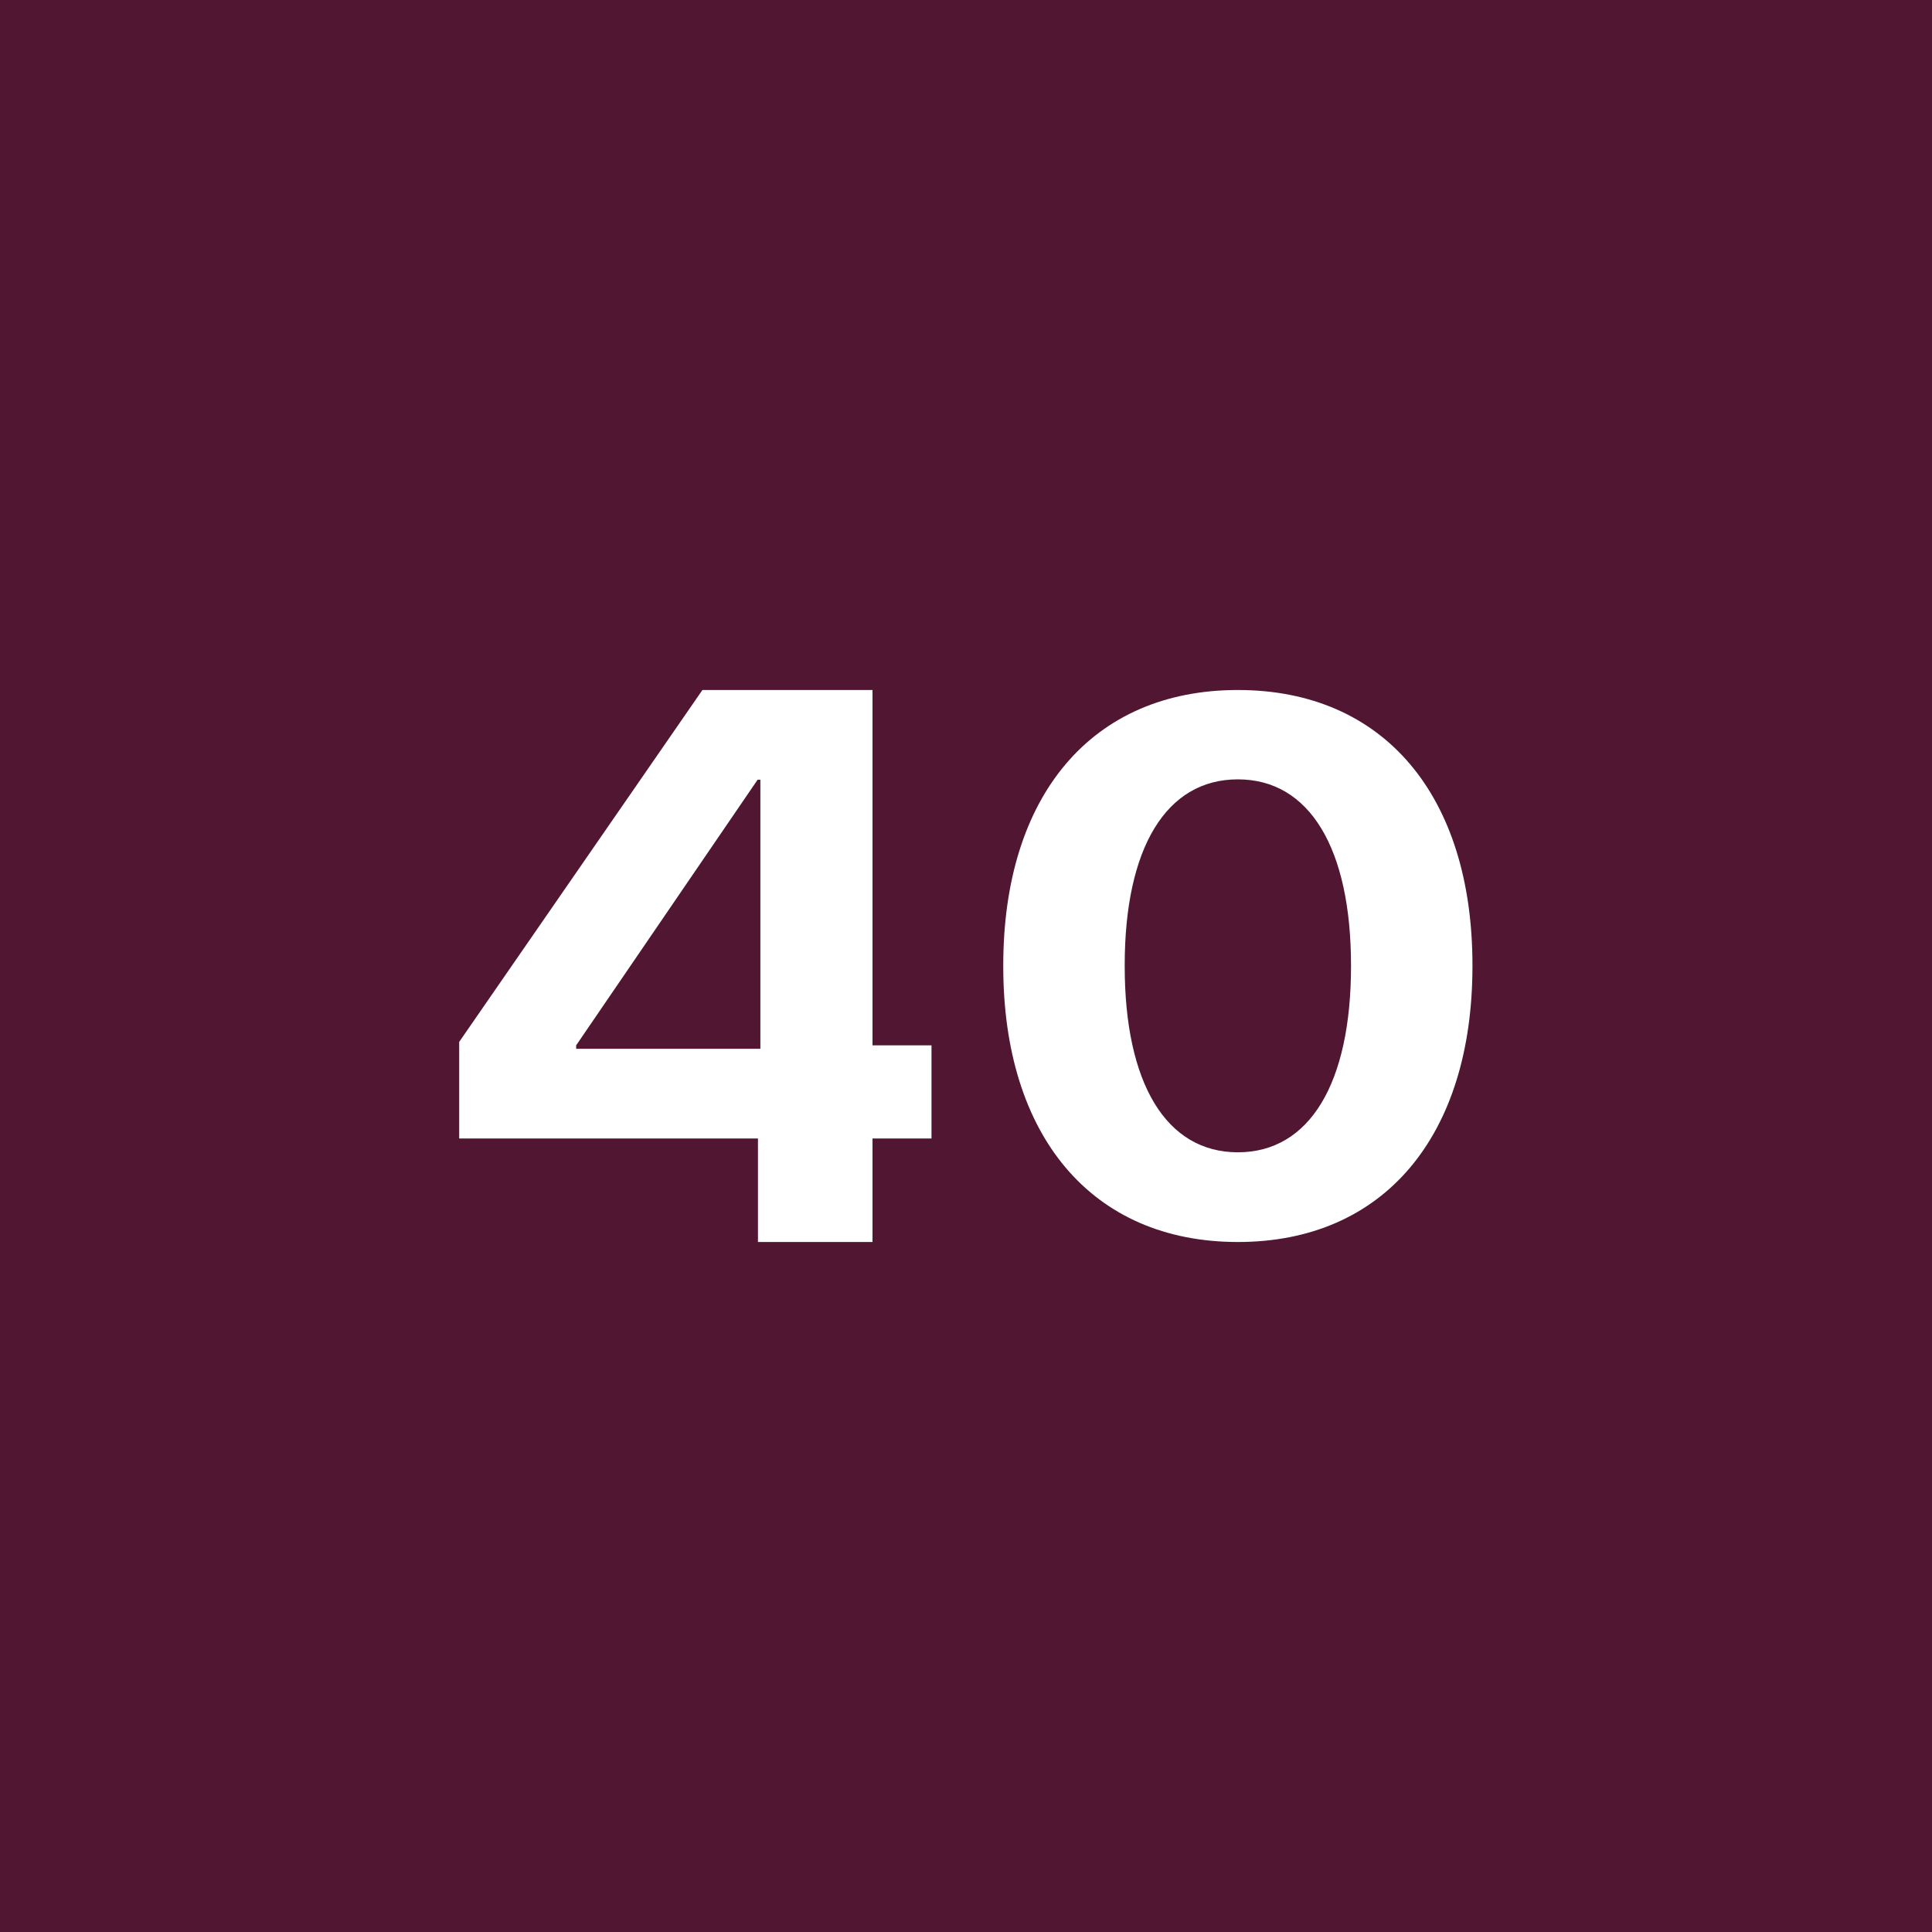 <!-- by TradingView --><svg width="56" height="56" viewBox="0 0 56 56" xmlns="http://www.w3.org/2000/svg"><path fill="#511732" d="M0 0h56v56H0z"/><path d="M21.97 36h3.32v-3H27v-2.7h-1.71V20h-4.93l-7.05 10.2V33h8.66v3Zm-5.27-5.6v-.1l5.26-7.7h.08v7.8H16.7ZM35.88 36c4.24 0 6.8-3.08 6.8-8v-.02c0-4.91-2.56-7.98-6.8-7.98s-6.8 3.07-6.8 7.98v.03c0 4.91 2.56 7.99 6.8 7.99Zm0-2.6c-2.08 0-3.28-2-3.28-5.4v-.02c0-3.4 1.2-5.39 3.28-5.39s3.28 2 3.28 5.4V28c0 3.4-1.2 5.4-3.28 5.4Z" fill="#fff"/></svg>